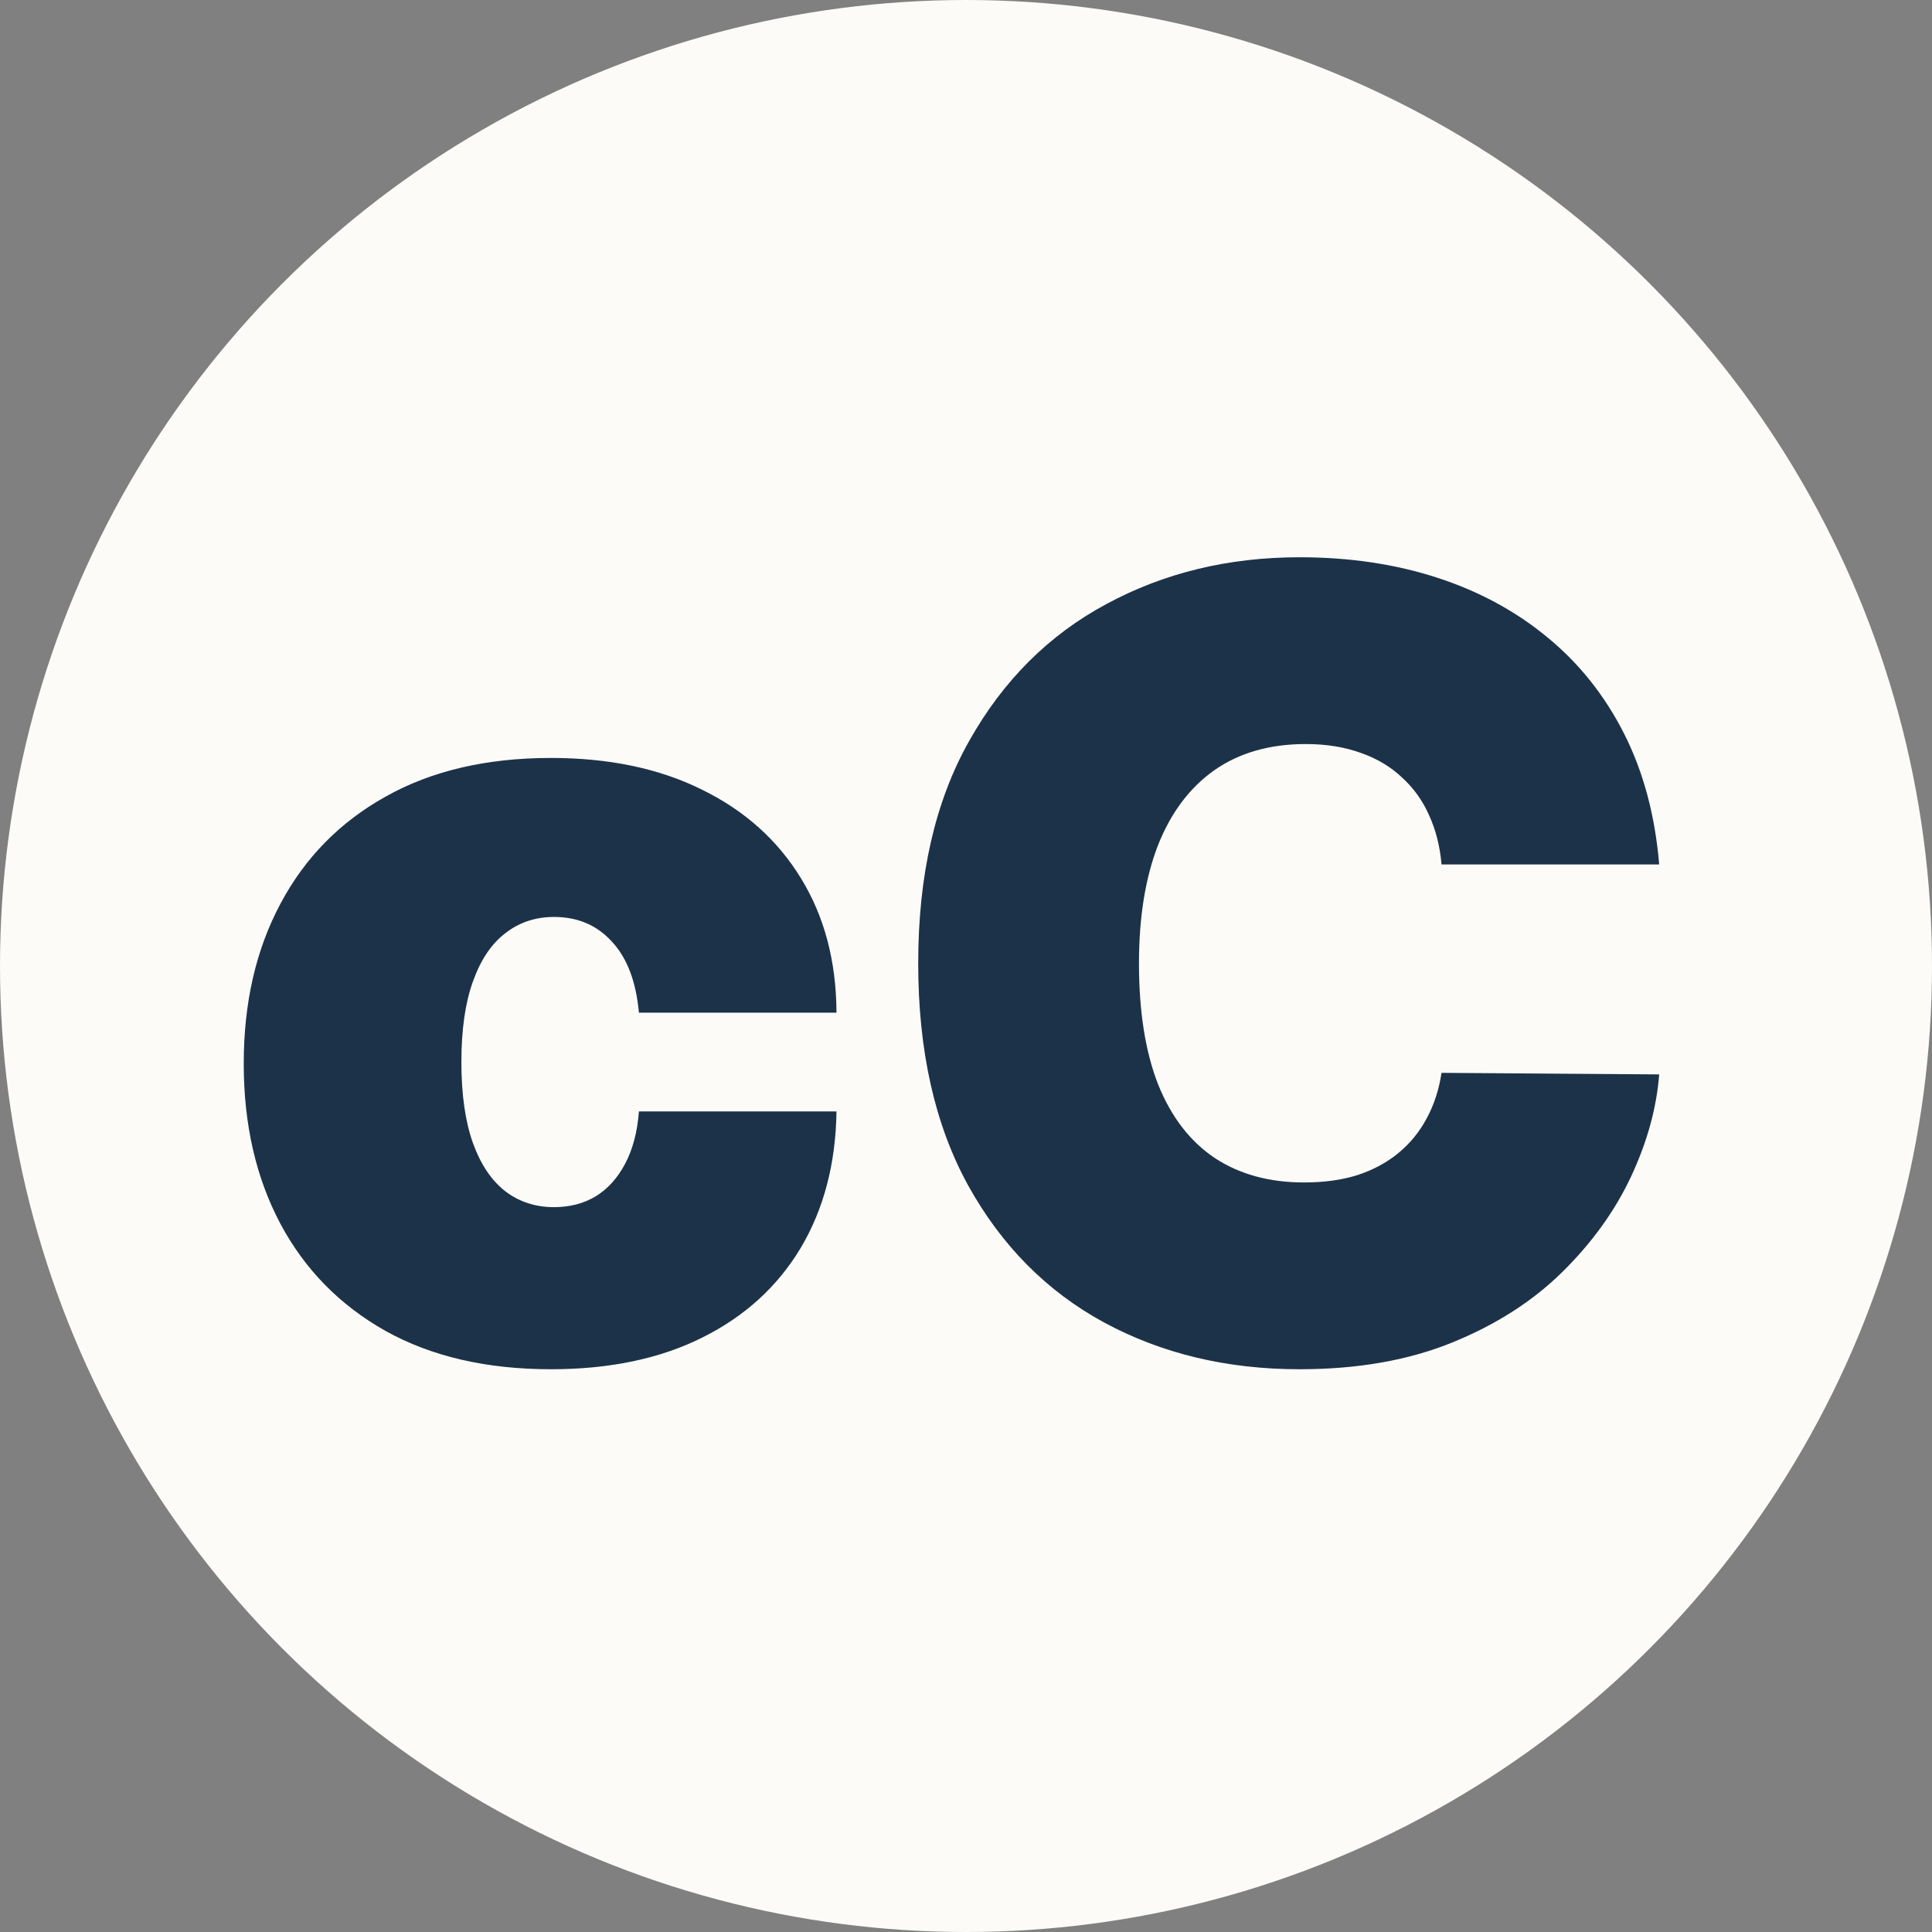 <svg width="128" height="128" viewBox="0 0 128 128" fill="none" xmlns="http://www.w3.org/2000/svg">
<rect x="0" y="0" width="128" height="128" fill="#808080" stroke="none"/>
<g clip-path="url(#clip0_138_20)">
<circle cx="64" cy="64" r="64" fill="#FCFBF8"/>
<path d="M36.5 90.716C32.239 90.716 28.591 89.872 25.557 88.185C22.523 86.48 20.196 84.111 18.577 81.077C16.957 78.026 16.148 74.489 16.148 70.466C16.148 66.443 16.957 62.915 18.577 59.881C20.196 56.83 22.523 54.46 25.557 52.773C28.591 51.068 32.239 50.216 36.5 50.216C40.352 50.216 43.685 50.915 46.497 52.312C49.327 53.693 51.517 55.653 53.068 58.193C54.619 60.716 55.403 63.682 55.42 67.091H42.33C42.142 65.028 41.545 63.46 40.54 62.386C39.551 61.295 38.273 60.75 36.705 60.75C35.477 60.75 34.403 61.108 33.483 61.824C32.562 62.523 31.847 63.588 31.335 65.02C30.824 66.435 30.568 68.216 30.568 70.364C30.568 72.511 30.824 74.301 31.335 75.733C31.847 77.148 32.562 78.213 33.483 78.929C34.403 79.628 35.477 79.977 36.705 79.977C37.744 79.977 38.665 79.739 39.466 79.261C40.267 78.767 40.915 78.051 41.409 77.114C41.92 76.159 42.227 75 42.33 73.636H55.42C55.369 77.097 54.577 80.114 53.043 82.688C51.508 85.244 49.335 87.222 46.523 88.619C43.727 90.017 40.386 90.716 36.5 90.716ZM109.925 57.273H95.505C95.403 56.08 95.13 54.997 94.687 54.026C94.261 53.054 93.664 52.219 92.897 51.52C92.147 50.804 91.235 50.258 90.161 49.883C89.087 49.492 87.869 49.295 86.505 49.295C84.119 49.295 82.099 49.875 80.445 51.034C78.809 52.193 77.565 53.855 76.712 56.02C75.877 58.185 75.46 60.784 75.46 63.818C75.46 67.023 75.886 69.707 76.738 71.872C77.607 74.02 78.86 75.639 80.496 76.73C82.133 77.804 84.102 78.341 86.403 78.341C87.715 78.341 88.891 78.179 89.931 77.855C90.971 77.514 91.874 77.028 92.641 76.398C93.408 75.767 94.031 75.008 94.508 74.122C95.002 73.219 95.335 72.204 95.505 71.079L109.925 71.182C109.755 73.398 109.133 75.656 108.059 77.957C106.985 80.242 105.46 82.355 103.482 84.298C101.522 86.224 99.093 87.776 96.195 88.952C93.298 90.128 89.931 90.716 86.096 90.716C81.289 90.716 76.977 89.685 73.158 87.622C69.357 85.56 66.349 82.526 64.133 78.52C61.934 74.514 60.834 69.614 60.834 63.818C60.834 57.989 61.959 53.08 64.21 49.091C66.46 45.085 69.494 42.06 73.312 40.014C77.13 37.952 81.391 36.92 86.096 36.92C89.403 36.92 92.445 37.372 95.224 38.276C98.002 39.179 100.44 40.5 102.536 42.239C104.633 43.96 106.32 46.082 107.599 48.605C108.877 51.128 109.653 54.017 109.925 57.273Z" fill="#1C3248"/>
</g>
<defs>
<clipPath id="clip0_138_20">
<rect width="128" height="128" fill="white"/>
</clipPath>
</defs>
</svg>
